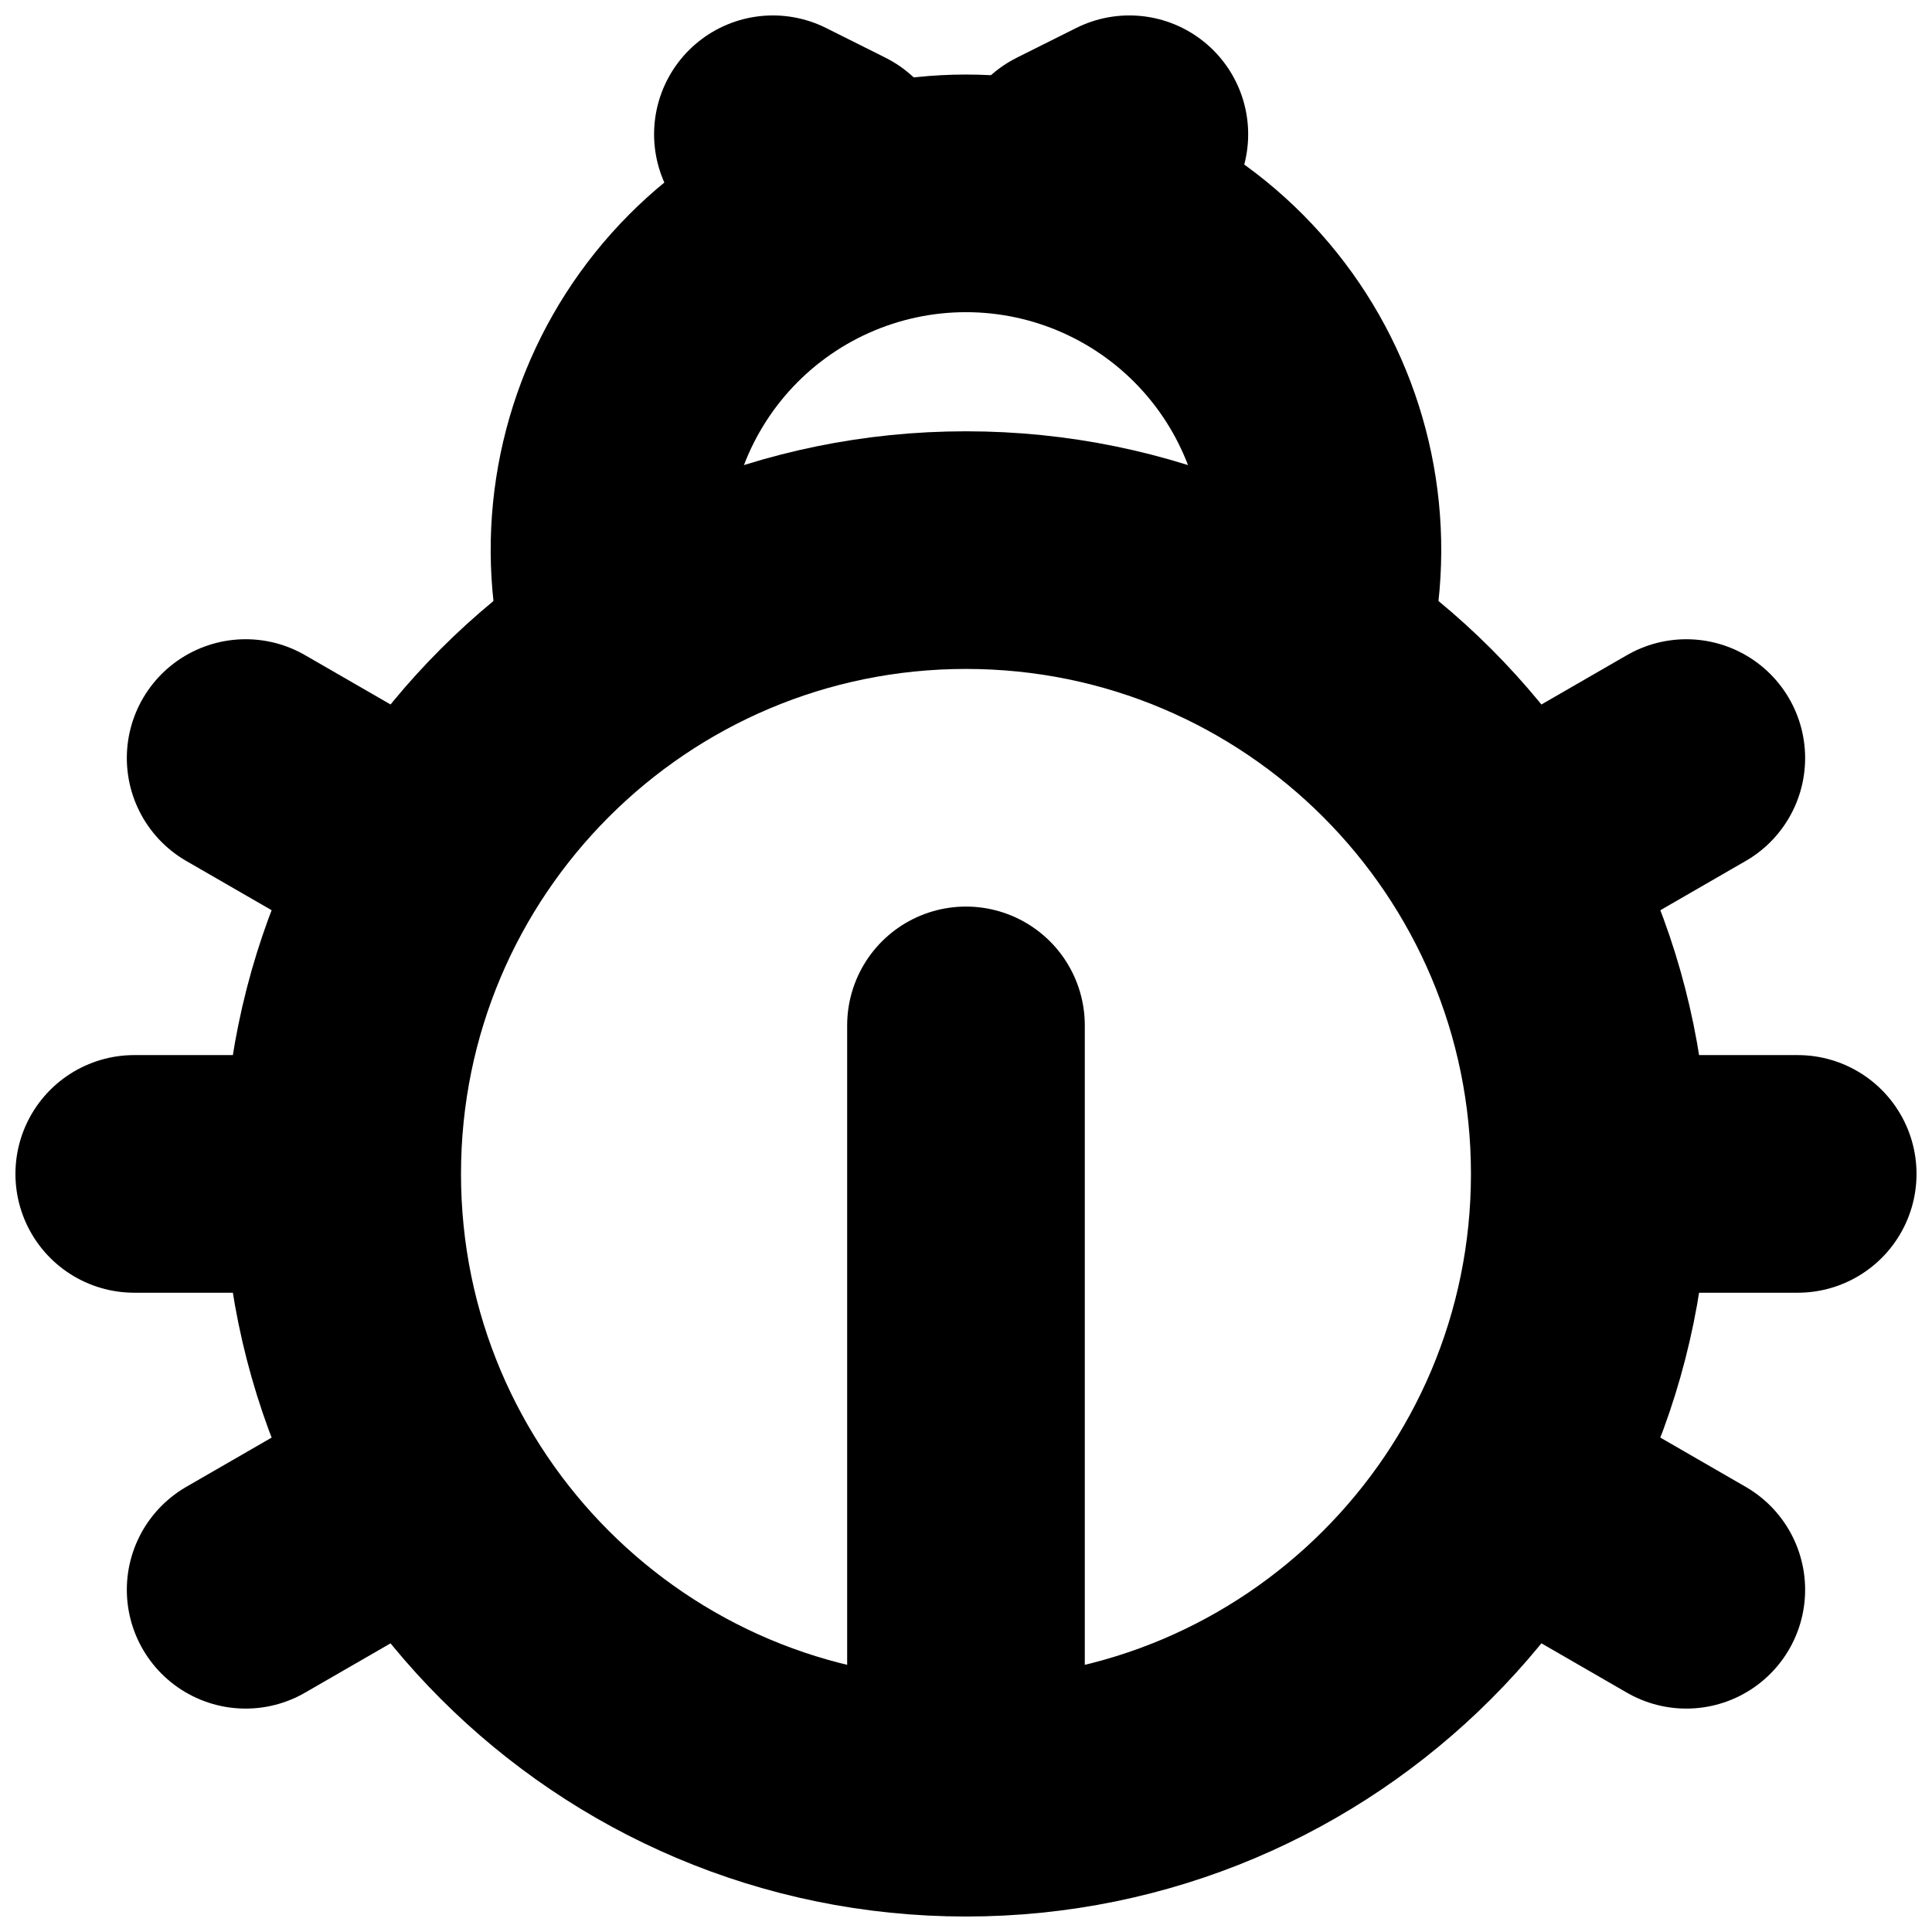 <?xml version="1.0" encoding="UTF-8"?>
<!-- Uploaded to: SVG Repo, www.svgrepo.com, Generator: SVG Repo Mixer Tools -->
<svg width="800px" height="800px" version="1.1" viewBox="144 144 512 512" xmlns="http://www.w3.org/2000/svg">
 <defs>
  <clipPath id="e">
   <path d="m203 258h394v393.9h-394z"/>
  </clipPath>
  <clipPath id="d">
   <path d="m553 423h98.902v64h-98.902z"/>
  </clipPath>
  <clipPath id="c">
   <path d="m148.09 423h94.906v64h-94.906z"/>
  </clipPath>
  <clipPath id="b">
   <path d="m317 148.09h80v70.906h-80z"/>
  </clipPath>
  <clipPath id="a">
   <path d="m396 148.09h79v70.906h-79z"/>
  </clipPath>
 </defs>
 <g clip-path="url(#e)">
  <path transform="matrix(3.936 0 0 3.936 148.09 148.09)" d="m106 78c0 23.196-18.805 42-42 42-23.196 0-42-18.804-42-42 0-23.195 18.804-42 42-42 23.195 0 42 18.805 42 42" fill="none" stroke="#000000" stroke-linecap="round" stroke-linejoin="round" stroke-width="16"/>
 </g>
 <g clip-path="url(#d)">
  <path transform="matrix(3.936 0 0 3.936 148.09 148.09)" d="m120 78h-8.999" fill="none" stroke="#000000" stroke-linecap="round" stroke-linejoin="round" stroke-width="16"/>
 </g>
 <g clip-path="url(#c)">
  <path transform="matrix(3.936 0 0 3.936 148.09 148.09)" d="m16 78h-8" fill="none" stroke="#000000" stroke-linecap="round" stroke-linejoin="round" stroke-width="16"/>
 </g>
 <path transform="matrix(3.936 0 0 3.936 148.09 148.09)" d="m15.5 106 7.801-4.501" fill="none" stroke="#000000" stroke-linecap="round" stroke-linejoin="round" stroke-width="16"/>
 <path transform="matrix(3.936 0 0 3.936 148.09 148.09)" d="m105.57 54 6.93-3.999" fill="none" stroke="#000000" stroke-linecap="round" stroke-linejoin="round" stroke-width="16"/>
 <path transform="matrix(3.936 0 0 3.936 148.09 148.09)" d="m15.5 50 7.801 4.5" fill="none" stroke="#000000" stroke-linecap="round" stroke-linejoin="round" stroke-width="16"/>
 <path transform="matrix(3.936 0 0 3.936 148.09 148.09)" d="m105.57 102 6.93 4" fill="none" stroke="#000000" stroke-linecap="round" stroke-linejoin="round" stroke-width="16"/>
 <path transform="matrix(3.936 0 0 3.936 148.09 148.09)" d="m64 68v49" fill="none" stroke="#000000" stroke-linecap="round" stroke-linejoin="round" stroke-width="16"/>
 <path transform="matrix(3.936 0 0 3.936 148.09 148.09)" d="m87.85 38.66c0.763-6.789-1.404-13.582-5.957-18.675-4.553-5.093-11.062-8.005-17.893-8.005-6.832 0-13.34 2.912-17.893 8.005-4.553 5.093-6.721 11.885-5.958 18.675" fill="none" stroke="#000000" stroke-linecap="round" stroke-linejoin="round" stroke-width="16"/>
 <g clip-path="url(#b)">
  <path transform="matrix(3.936 0 0 3.936 148.09 148.09)" d="m51 8 3.999 2" fill="none" stroke="#000000" stroke-linecap="round" stroke-linejoin="round" stroke-width="16"/>
 </g>
 <g clip-path="url(#a)">
  <path transform="matrix(3.936 0 0 3.936 148.09 148.09)" d="m75 8-3.999 2" fill="none" stroke="#000000" stroke-linecap="round" stroke-linejoin="round" stroke-width="16"/>
 </g>
</svg>